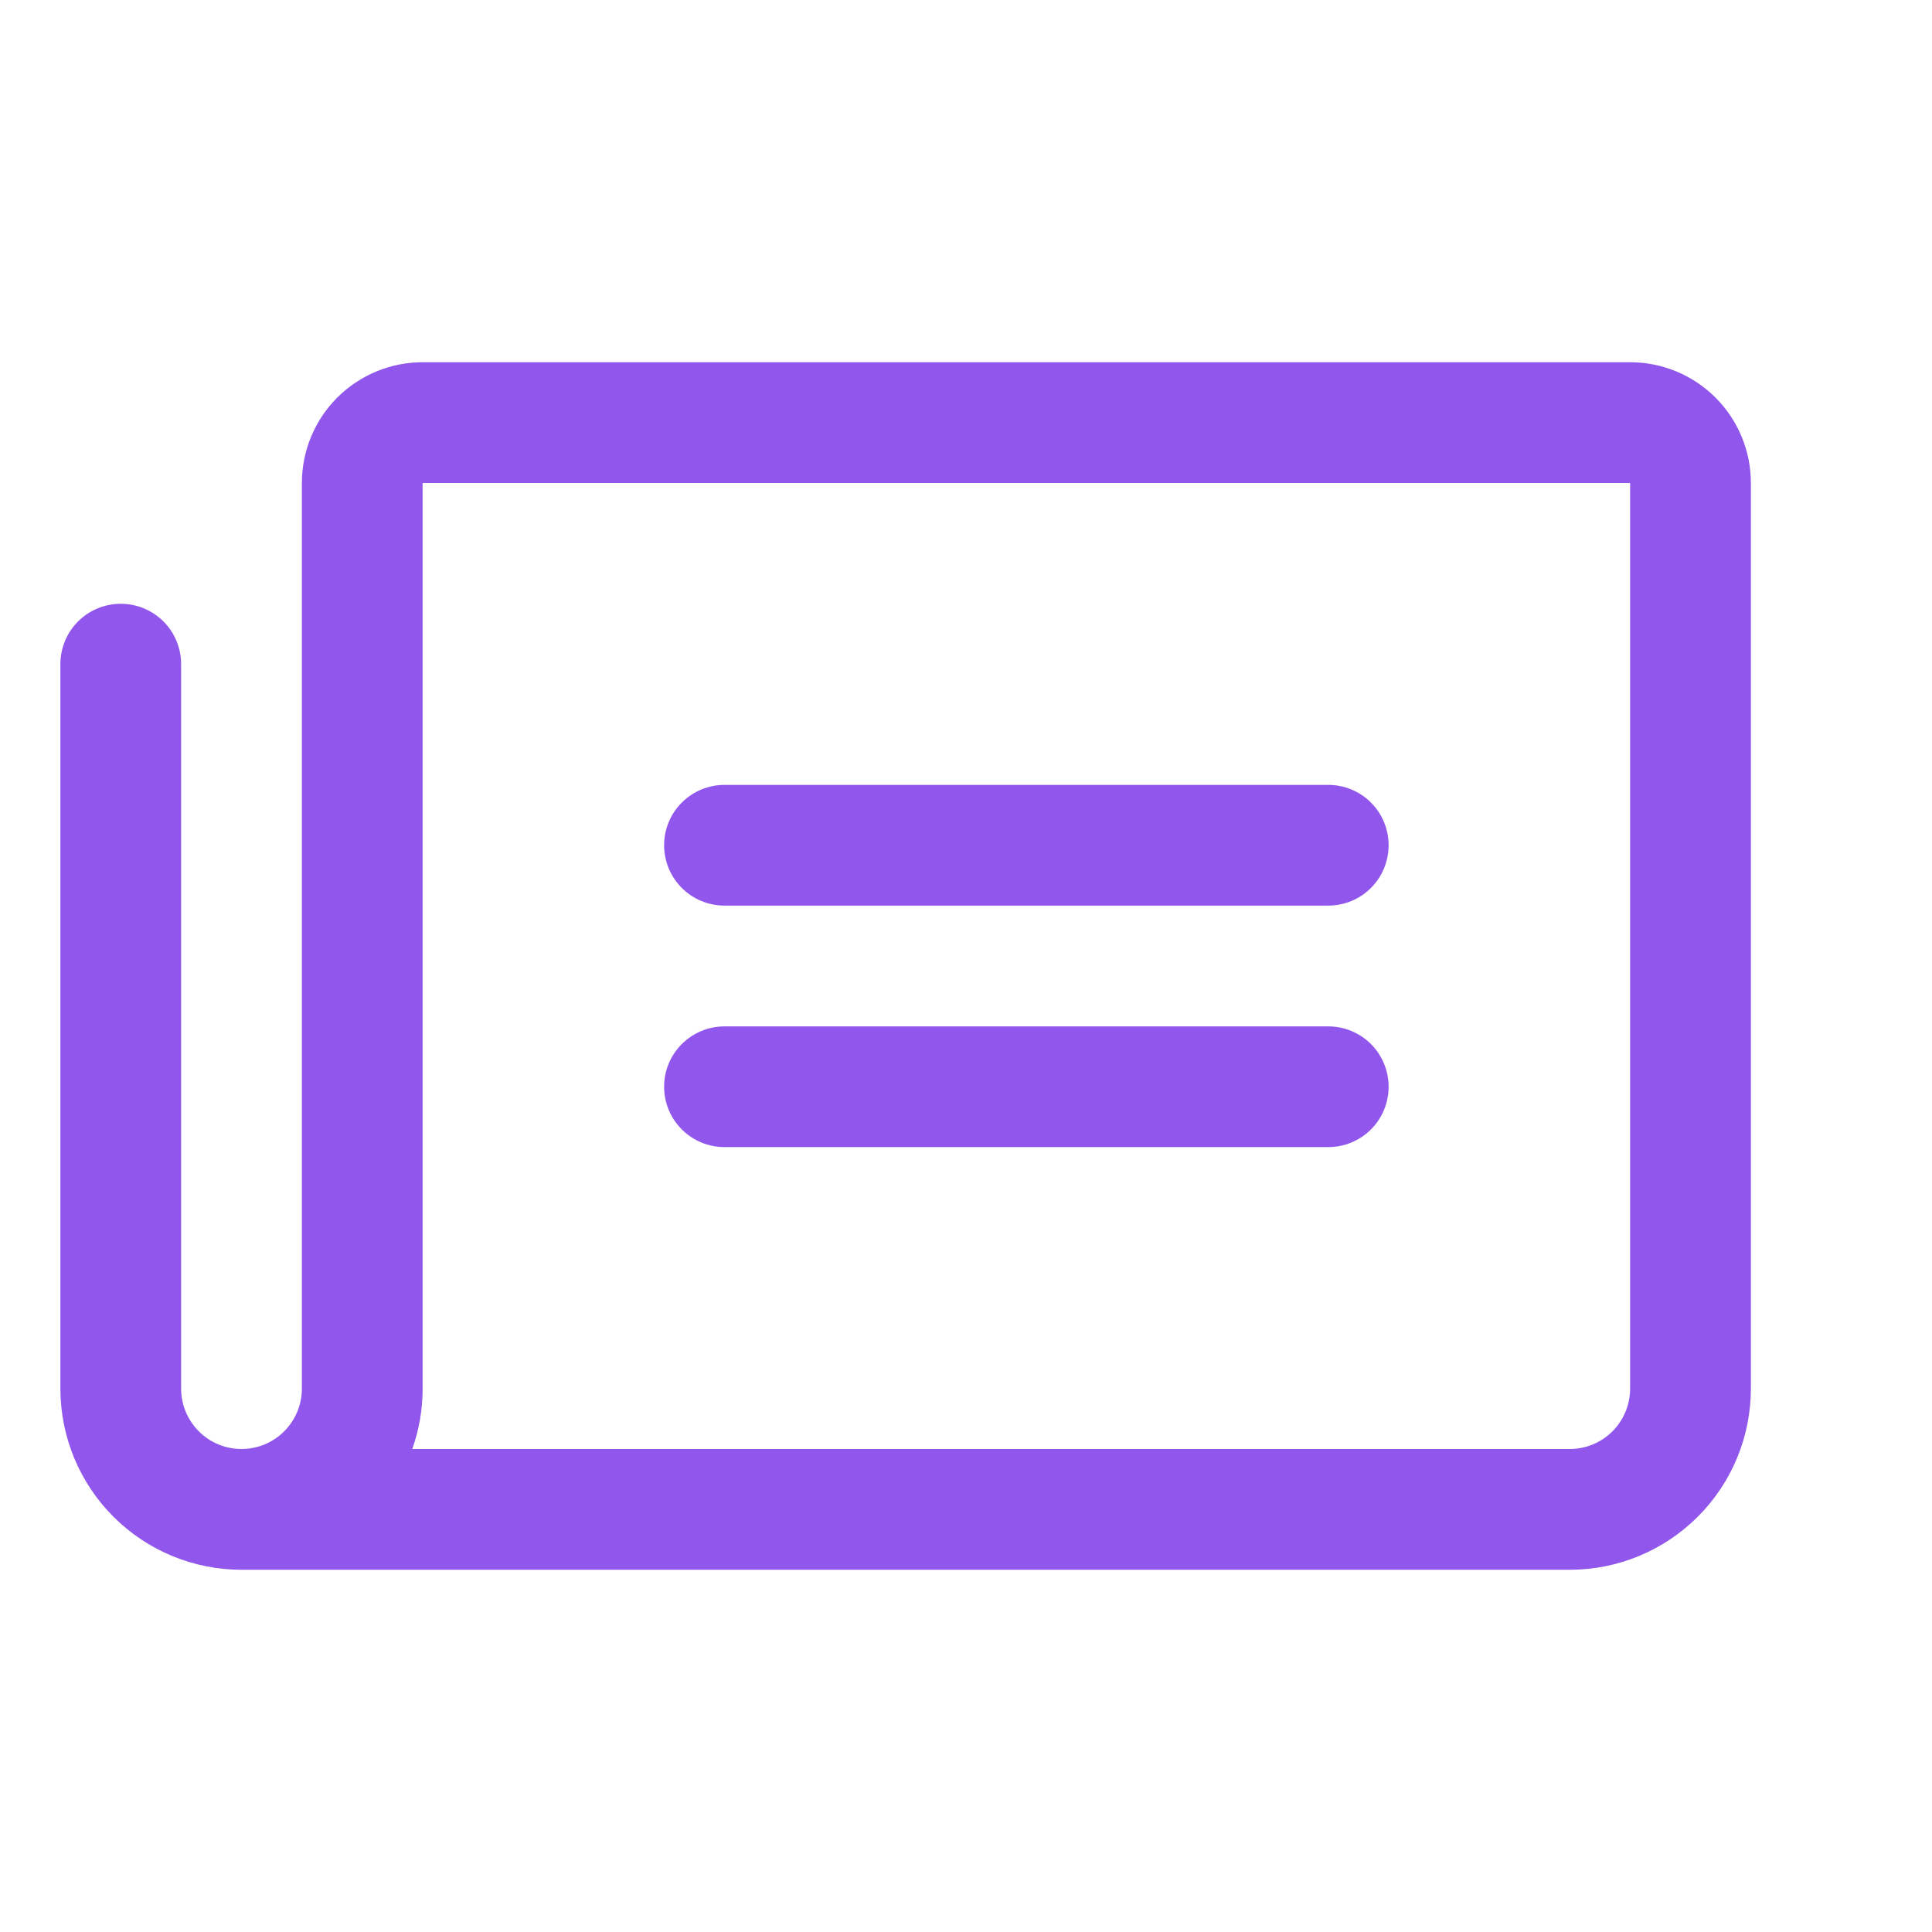 <svg width="35" height="35" viewBox="0 0 35 35" fill="none" xmlns="http://www.w3.org/2000/svg">
<path d="M12.031 15.312C12.031 15.022 12.146 14.744 12.352 14.539C12.557 14.334 12.835 14.219 13.125 14.219H24.062C24.353 14.219 24.631 14.334 24.836 14.539C25.041 14.744 25.156 15.022 25.156 15.312C25.156 15.603 25.041 15.881 24.836 16.086C24.631 16.291 24.353 16.406 24.062 16.406H13.125C12.835 16.406 12.557 16.291 12.352 16.086C12.146 15.881 12.031 15.603 12.031 15.312ZM13.125 20.781H24.062C24.353 20.781 24.631 20.666 24.836 20.461C25.041 20.256 25.156 19.978 25.156 19.688C25.156 19.397 25.041 19.119 24.836 18.914C24.631 18.709 24.353 18.594 24.062 18.594H13.125C12.835 18.594 12.557 18.709 12.352 18.914C12.146 19.119 12.031 19.397 12.031 19.688C12.031 19.978 12.146 20.256 12.352 20.461C12.557 20.666 12.835 20.781 13.125 20.781ZM31.719 8.75V25.156C31.719 26.026 31.373 26.861 30.758 27.476C30.142 28.092 29.308 28.438 28.438 28.438H4.375C3.507 28.438 2.675 28.094 2.06 27.482C1.445 26.87 1.098 26.039 1.094 25.171V12.031C1.094 11.741 1.209 11.463 1.414 11.258C1.619 11.053 1.897 10.938 2.188 10.938C2.478 10.938 2.756 11.053 2.961 11.258C3.166 11.463 3.281 11.741 3.281 12.031V25.156C3.281 25.446 3.396 25.724 3.602 25.93C3.807 26.135 4.085 26.25 4.375 26.25C4.665 26.25 4.943 26.135 5.148 25.93C5.354 25.724 5.469 25.446 5.469 25.156V8.75C5.469 8.17 5.699 7.613 6.109 7.203C6.52 6.793 7.076 6.562 7.656 6.562H29.531C30.111 6.562 30.668 6.793 31.078 7.203C31.488 7.613 31.719 8.17 31.719 8.75ZM29.531 8.75H7.656V25.156C7.657 25.529 7.593 25.899 7.469 26.25H28.438C28.728 26.25 29.006 26.135 29.211 25.93C29.416 25.724 29.531 25.446 29.531 25.156V8.75Z" fill="#9157EC"/>
</svg>
